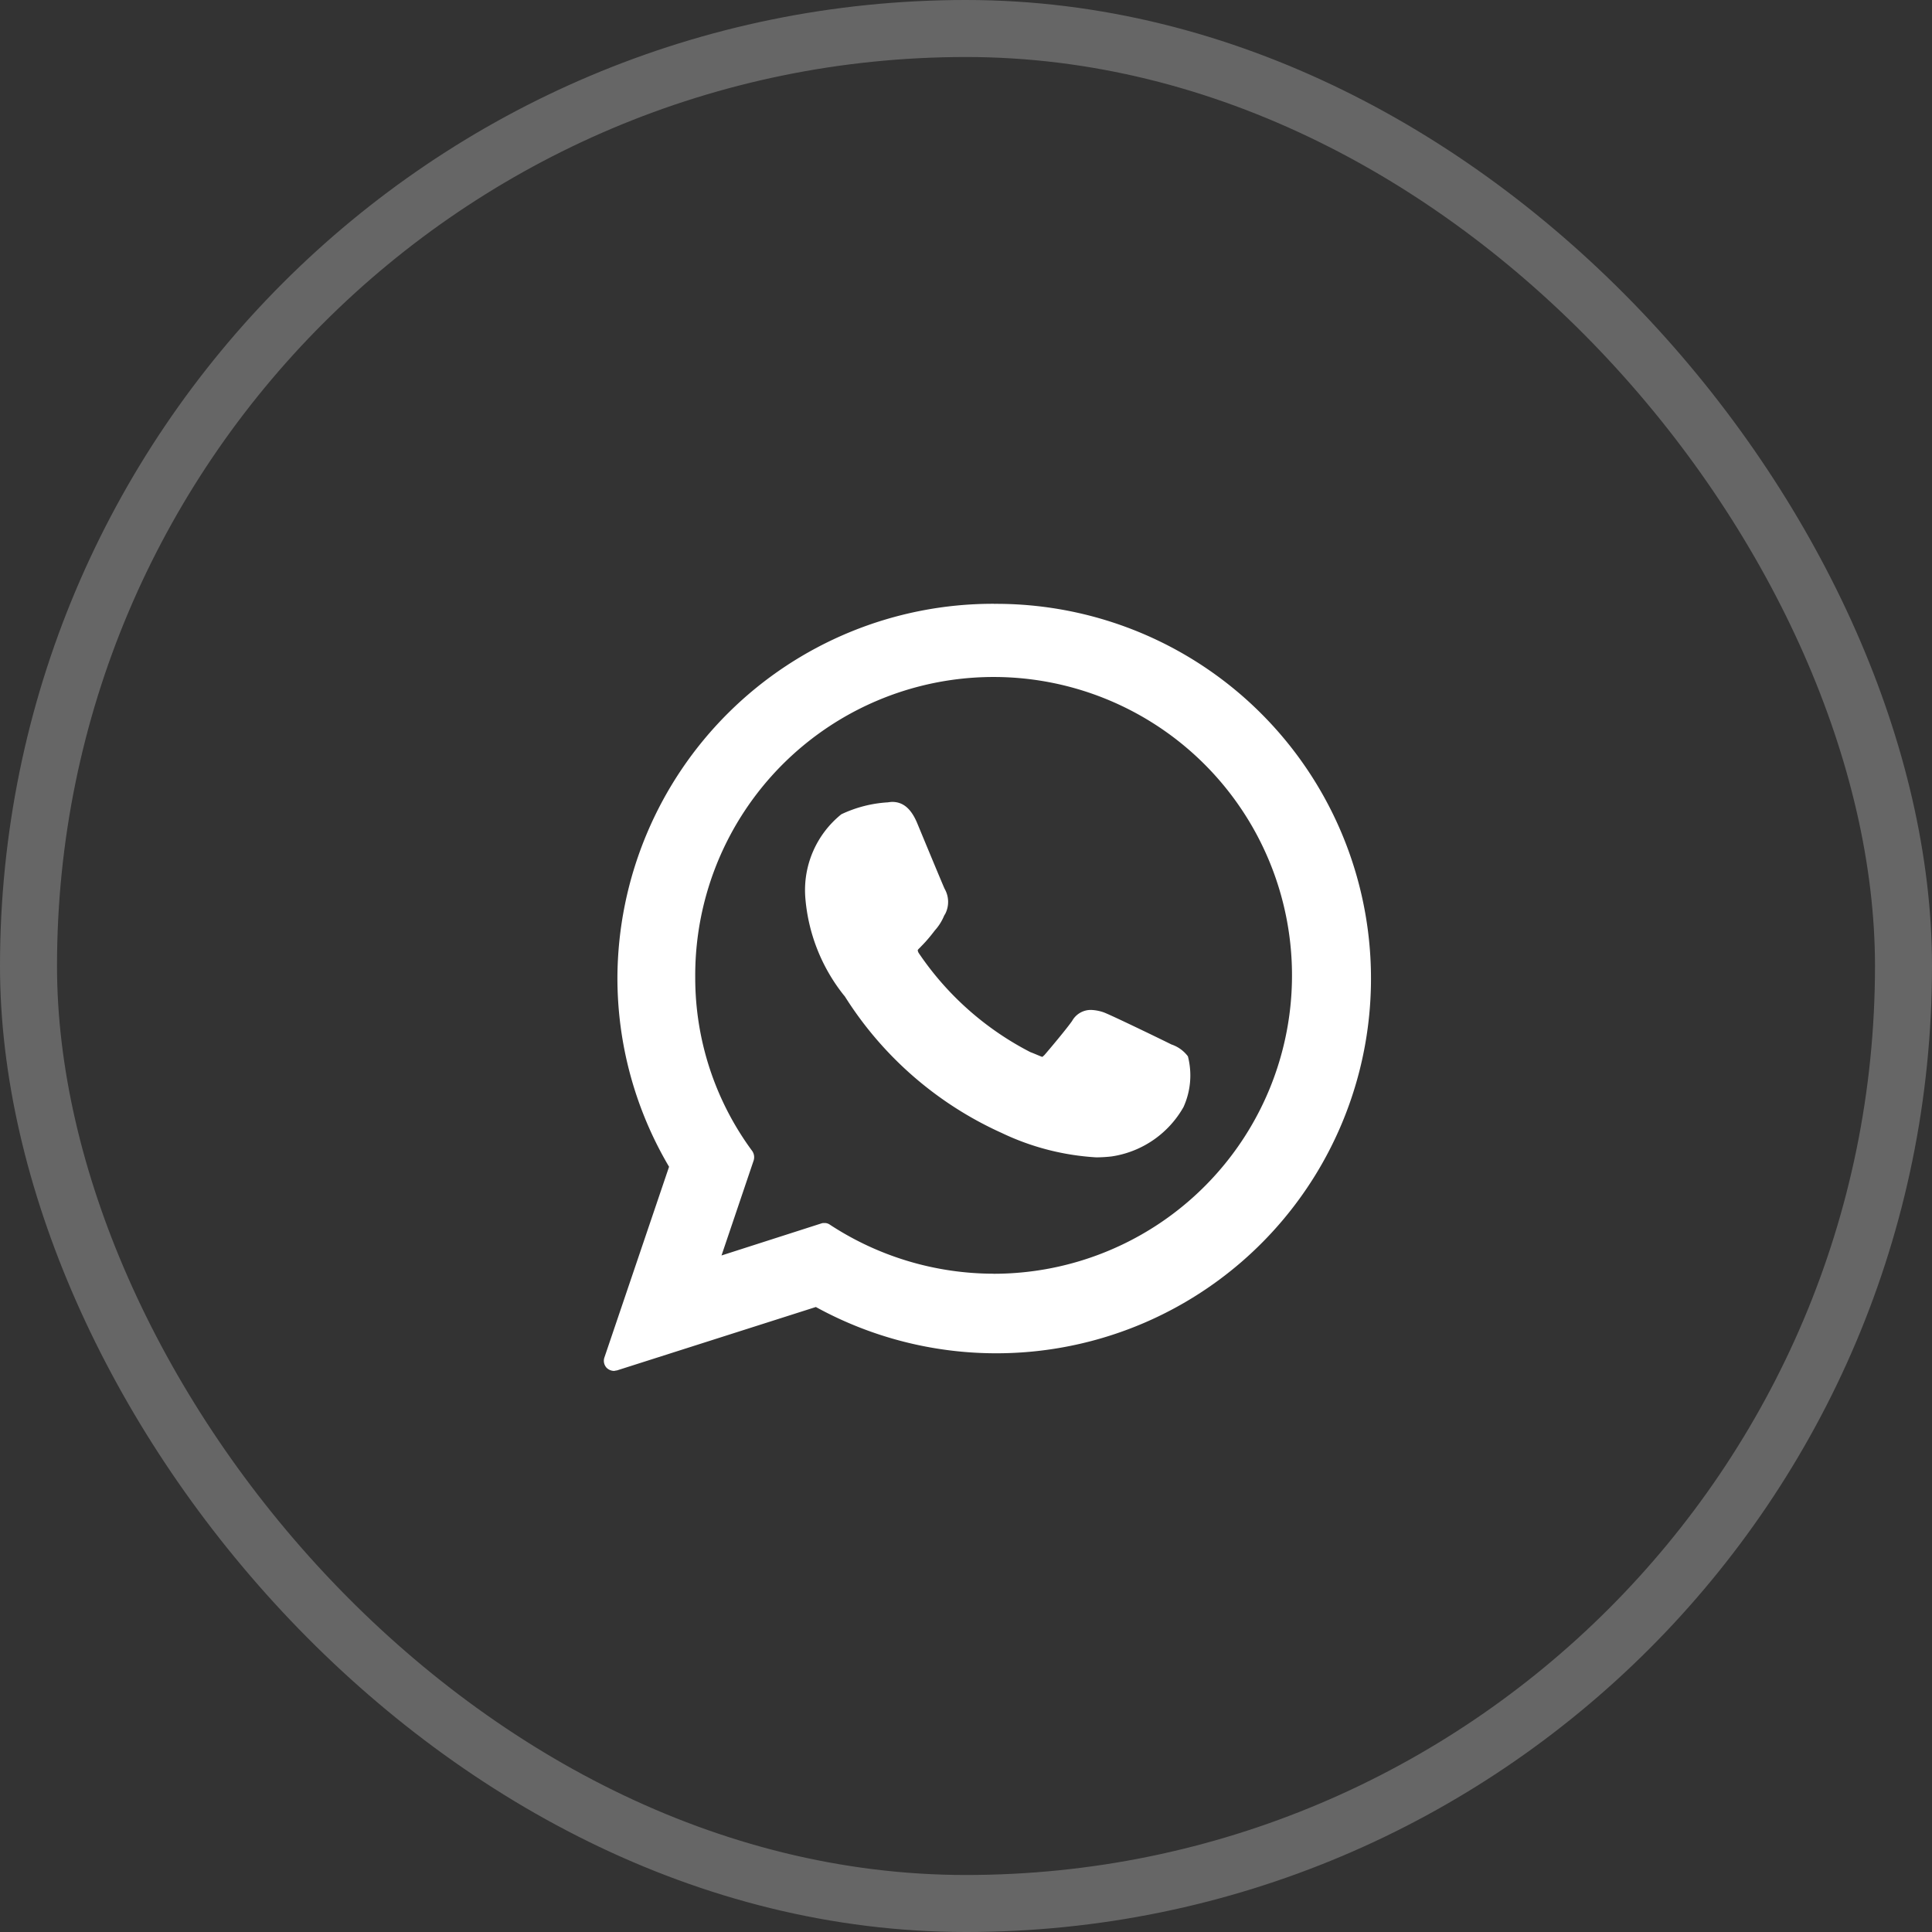 <svg xmlns="http://www.w3.org/2000/svg" width="33.889" height="33.889" viewBox="0 0 33.889 33.889">
  <rect x="0" y="0" width="33.889" height="33.889" fill="#333333" stroke="none"/>
  <g id="Group_15" data-name="Group 15" transform="translate(0.5 0.5)">
    <rect id="Rectangle_140" data-name="Rectangle 140" width="32.889" height="32.889" rx="16.444" transform="translate(0 0)" fill="none" stroke="rgba(255,255,255,0.25)" stroke-width="1"/>
    <path id="Path_263" data-name="Path 263" d="M857.149,8960.833c-.026-.015-1.008-.493-1.182-.561a.756.756,0,0,0-.228-.044.375.375,0,0,0-.33.193c-.1.143-.395.494-.487.6-.012.008-.028.03-.038.03s-.161-.067-.206-.082a5.27,5.27,0,0,1-1.961-1.741.129.129,0,0,1-.016-.045c0-.016.04-.045.058-.068a2.366,2.366,0,0,0,.167-.186c.026-.031.053-.068.079-.1a.894.894,0,0,0,.159-.254l.022-.037a.462.462,0,0,0-.013-.434c-.023-.045-.438-1.047-.481-1.151-.106-.254-.246-.374-.44-.374a.7.7,0,0,0-.076.008,2.207,2.207,0,0,0-.815.209,1.708,1.708,0,0,0-.633,1.449,3.145,3.145,0,0,0,.679,1.728.216.216,0,0,1,.028.038,6.324,6.324,0,0,0,2.741,2.376,4.444,4.444,0,0,0,1.656.427h0a2.489,2.489,0,0,0,.269-.016l.049-.008a1.742,1.742,0,0,0,1.213-.859,1.342,1.342,0,0,0,.077-.889A.6.6,0,0,0,857.149,8960.833Z" transform="translate(-837.103 -8943.013)" fill="#fff"/>
    <path id="Path_264" data-name="Path 264" d="M852.847,8951.93a6.588,6.588,0,0,0-6.608,6.557,6.512,6.512,0,0,0,.906,3.318l-1.135,3.348a.18.18,0,0,0,.041.18.191.191,0,0,0,.125.053c.017,0,.035-.008.053-.008l3.491-1.113a6.573,6.573,0,1,0,3.128-12.334Zm0,11.751a5.249,5.249,0,0,1-2.881-.86.156.156,0,0,0-.1-.029.126.126,0,0,0-.053.008l-1.748.561.564-1.667a.192.192,0,0,0-.025-.165,5.115,5.115,0,0,1-1-3.041,5.234,5.234,0,1,1,5.235,5.194Z" transform="translate(-835.909 -8941.839)" fill="#fff"/>
  </g>
</svg>

